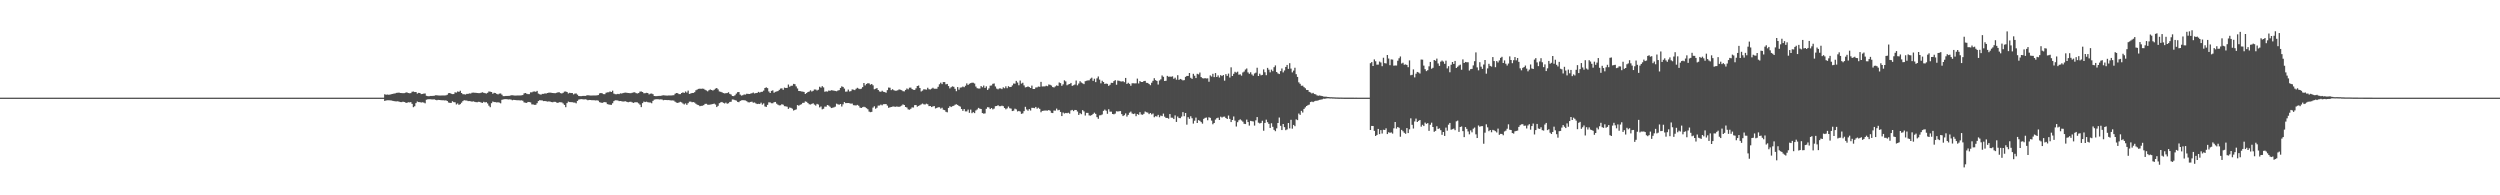 <?xml version="1.0" encoding="UTF-8"?>
<svg xmlns="http://www.w3.org/2000/svg" width="1920" height="150">
  <path d="M0 75.000h1v1.000H0zM1 75.000h1v1.000H1zM2 75.000h1v1.000H2zM3 75.000h1v1.000H3zM4 75.000h1v1.000H4zM5 75.000h1v1.000H5zM6 75.000h1v1.000H6zM7 75.000h1v1.000H7zM8 75.000h1v1.000H8zM9 75.000h1v1.000H9zM10 75.000h1v1.000H10zM11 75.000h1v1.000H11zM12 75.000h1v1.000H12zM13 75.000h1v1.000H13zM14 75.000h1v1.000H14zM15 75.000h1v1.000H15zM16 75.000h1v1.000H16zM17 75.000h1v1.000H17zM18 75.000h1v1.000H18zM19 75.000h1v1.000H19zM20 75.000h1v1.000H20zM21 75.000h1v1.000H21zM22 75.000h1v1.000H22zM23 75.000h1v1.000H23zM24 75.000h1v1.000H24zM25 75.000h1v1.000H25zM26 75.000h1v1.000H26zM27 75.000h1v1.000H27zM28 75.000h1v1.000H28zM29 75.000h1v1.000H29zM30 75.000h1v1.000H30zM31 75.000h1v1.000H31zM32 75.000h1v1.000H32zM33 75.000h1v1.000H33zM34 75.000h1v1.000H34zM35 75.000h1v1.000H35zM36 75.000h1v1.000H36zM37 75.000h1v1.000H37zM38 75.000h1v1.000H38zM39 75.000h1v1.000H39zM40 75.000h1v1.000H40zM41 75.000h1v1.000H41zM42 75.000h1v1.000H42zM43 75.000h1v1.000H43zM44 75.000h1v1.000H44zM45 75.000h1v1.000H45zM46 75.000h1v1.000H46zM47 75.000h1v1.000H47zM48 75.000h1v1.000H48zM49 75.000h1v1.000H49zM50 75.000h1v1.000H50zM51 75.000h1v1.000H51zM52 75.000h1v1.000H52zM53 75.000h1v1.000H53zM54 75.000h1v1.000H54zM55 75.000h1v1.000H55zM56 75.000h1v1.000H56zM57 75.000h1v1.000H57zM58 75.000h1v1.000H58zM59 75.000h1v1.000H59zM60 75.000h1v1.000H60zM61 75.000h1v1.000H61zM62 75.000h1v1.000H62zM63 75.000h1v1.000H63zM64 75.000h1v1.000H64zM65 75.000h1v1.000H65zM66 75.000h1v1.000H66zM67 75.000h1v1.000H67zM68 75.000h1v1.000H68zM69 75.000h1v1.000H69zM70 75.000h1v1.000H70zM71 75.000h1v1.000H71zM72 75.000h1v1.000H72zM73 75.000h1v1.000H73zM74 75.000h1v1.000H74zM75 75.000h1v1.000H75zM76 75.000h1v1.000H76zM77 75.000h1v1.000H77zM78 75.000h1v1.000H78zM79 75.000h1v1.000H79zM80 75.000h1v1.000H80zM81 75.000h1v1.000H81zM82 75.000h1v1.000H82zM83 75.000h1v1.000H83zM84 75.000h1v1.000H84zM85 75.000h1v1.000H85zM86 75.000h1v1.000H86zM87 75.000h1v1.000H87zM88 75.000h1v1.000H88zM89 75.000h1v1.000H89zM90 75.000h1v1.000H90zM91 75.000h1v1.000H91zM92 75.000h1v1.000H92zM93 75.000h1v1.000H93zM94 75.000h1v1.000H94zM95 75.000h1v1.000H95zM96 75.000h1v1.000H96zM97 75.000h1v1.000H97zM98 75.000h1v1.000H98zM99 75.000h1v1.000H99zM100 75.000h1v1.000H100zM101 75.000h1v1.000H101zM102 75.000h1v1.000H102zM103 75.000h1v1.000H103zM104 75.000h1v1.000H104zM105 75.000h1v1.000H105zM106 75.000h1v1.000H106zM107 75.000h1v1.000H107zM108 75.000h1v1.000H108zM109 75.000h1v1.000H109zM110 75.000h1v1.000H110zM111 75.000h1v1.000H111zM112 75.000h1v1.000H112zM113 75.000h1v1.000H113zM114 75.000h1v1.000H114zM115 75.000h1v1.000H115zM116 75.000h1v1.000H116zM117 75.000h1v1.000H117zM118 75.000h1v1.000H118zM119 75.000h1v1.000H119zM120 75.000h1v1.000H120zM121 75.000h1v1.000H121zM122 75.000h1v1.000H122zM123 75.000h1v1.000H123zM124 75.000h1v1.000H124zM125 75.000h1v1.000H125zM126 75.000h1v1.000H126zM127 75.000h1v1.000H127zM128 75.000h1v1.000H128zM129 75.000h1v1.000H129zM130 75.000h1v1.000H130zM131 75.000h1v1.000H131zM132 75.000h1v1.000H132zM133 75.000h1v1.000H133zM134 75.000h1v1.000H134zM135 75.000h1v1.000H135zM136 75.000h1v1.000H136zM137 75.000h1v1.000H137zM138 75.000h1v1.000H138zM139 75.000h1v1.000H139zM140 75.000h1v1.000H140zM141 75.000h1v1.000H141zM142 75.000h1v1.000H142zM143 75.000h1v1.000H143zM144 75.000h1v1.000H144zM145 75.000h1v1.000H145zM146 75.000h1v1.000H146zM147 75.000h1v1.000H147zM148 75.000h1v1.000H148zM149 75.000h1v1.000H149zM150 75.000h1v1.000H150zM151 75.000h1v1.000H151zM152 75.000h1v1.000H152zM153 75.000h1v1.000H153zM154 75.000h1v1.000H154zM155 75.000h1v1.000H155zM156 75.000h1v1.000H156zM157 75.000h1v1.000H157zM158 75.000h1v1.000H158zM159 75.000h1v1.000H159zM160 75.000h1v1.000H160zM161 75.000h1v1.000H161zM162 75.000h1v1.000H162zM163 75.000h1v1.000H163zM164 75.000h1v1.000H164zM165 75.000h1v1.000H165zM166 75.000h1v1.000H166zM167 75.000h1v1.000H167zM168 75.000h1v1.000H168zM169 75.000h1v1.000H169zM170 75.000h1v1.000H170zM171 75.000h1v1.000H171zM172 75.000h1v1.000H172zM173 75.000h1v1.000H173zM174 75.000h1v1.000H174zM175 75.000h1v1.000H175zM176 75.000h1v1.000H176zM177 75.000h1v1.000H177zM178 75.000h1v1.000H178zM179 75.000h1v1.000H179zM180 75.000h1v1.000H180zM181 75.000h1v1.000H181zM182 75.000h1v1.000H182zM183 75.000h1v1.000H183zM184 75.000h1v1.000H184zM185 75.000h1v1.000H185zM186 75.000h1v1.000H186zM187 75.000h1v1.000H187zM188 75.000h1v1.000H188zM189 75.000h1v1.000H189zM190 75.000h1v1.000H190zM191 75.000h1v1.000H191zM192 75.000h1v1.000H192zM193 75.000h1v1.000H193zM194 75.000h1v1.000H194zM195 75.000h1v1.000H195zM196 75.000h1v1.000H196zM197 75.000h1v1.000H197zM198 75.000h1v1.000H198zM199 75.000h1v1.000H199zM200 75.000h1v1.000H200zM201 75.000h1v1.000H201zM202 75.000h1v1.000H202zM203 75.000h1v1.000H203zM204 75.000h1v1.000H204zM205 75.000h1v1.000H205zM206 75.000h1v1.000H206zM207 75.000h1v1.000H207zM208 75.000h1v1.000H208zM209 75.000h1v1.000H209zM210 75.000h1v1.000H210zM211 75.000h1v1.000H211zM212 75.000h1v1.000H212zM213 75.000h1v1.000H213zM214 75.000h1v1.000H214zM215 75.000h1v1.000H215zM216 75.000h1v1.000H216zM217 75.000h1v1.000H217zM218 75.000h1v1.000H218zM219 75.000h1v1.000H219zM220 75.000h1v1.000H220zM221 75.000h1v1.000H221zM222 75.000h1v1.000H222zM223 75.000h1v1.000H223zM224 75.000h1v1.000H224zM225 75.000h1v1.000H225zM226 75.000h1v1.000H226zM227 75.000h1v1.000H227zM228 75.000h1v1.000H228zM229 75.000h1v1.000H229zM230 75.000h1v1.000H230zM231 75.000h1v1.000H231zM232 75.000h1v1.000H232zM233 75.000h1v1.000H233zM234 75.000h1v1.000H234zM235 75.000h1v1.000H235zM236 75.000h1v1.000H236zM237 75.000h1v1.000H237zM238 75.000h1v1.000H238zM239 75.000h1v1.000H239zM240 75.000h1v1.000H240zM241 75.000h1v1.000H241zM242 75.000h1v1.000H242zM243 75.000h1v1.000H243zM244 75.000h1v1.000H244zM245 75.000h1v1.000H245zM246 75.000h1v1.000H246zM247 75.000h1v1.000H247zM248 75.000h1v1.000H248zM249 75.000h1v1.000H249zM250 75.000h1v1.000H250zM251 75.000h1v1.000H251zM252 75.000h1v1.000H252zM253 75.000h1v1.000H253zM254 75.000h1v1.000H254zM255 75.000h1v1.000H255zM256 75.000h1v1.000H256zM257 75.000h1v1.000H257zM258 75.000h1v1.000H258zM259 75.000h1v1.000H259zM260 75.000h1v1.000H260zM261 75.000h1v1.000H261zM262 75.000h1v1.000H262zM263 75.000h1v1.000H263zM264 75.000h1v1.000H264zM265 75.000h1v1.000H265zM266 75.000h1v1.000H266zM267 75.000h1v1.000H267zM268 75.000h1v1.000H268zM269 75.000h1v1.000H269zM270 75.000h1v1.000H270zM271 75.000h1v1.000H271zM272 75.000h1v1.000H272zM273 75.000h1v1.000H273zM274 75.000h1v1.000H274zM275 75.000h1v1.000H275zM276 75.000h1v1.000H276zM277 75.000h1v1.000H277zM278 75.000h1v1.000H278zM279 75.000h1v1.000H279zM280 75.000h1v1.000H280zM281 75.000h1v1.000H281zM282 75.000h1v1.000H282zM283 75.000h1v1.000H283zM284 75.000h1v1.000H284zM285 75.000h1v1.000H285zM286 75.000h1v1.000H286zM287 75.000h1v1.000H287zM288 75.000h1v1.000H288zM289 75.000h1v1.000H289zM290 75.000h1v1.000H290zM291 75.000h1v1.000H291zM292 75.000h1v1.000H292zM293 75.000h1v1.000H293zM294 75.000h1v1.000H294zM295 72.419h1v5.090H295zM296 72.748h1v4.426H296zM297 72.621h1v4.385H297zM298 72.742h1v4.248H298zM299 72.646h1v4.420H299zM300 72.342h1v4.811H300zM301 72.142h1v5.264H301zM302 71.870h1v5.755H302zM303 71.737h1v6.081H303zM304 71.325h1v6.533H304zM305 71.233h1v6.523H305zM306 71.133h1v6.944H306zM307 71.414h1v6.992H307zM308 71.478h1v6.970H308zM309 71.582h1v6.522H309zM310 71.520h1v6.802H310zM311 71.160h1v7.646H311zM312 70.901h1v8.147H312zM313 71.419h1v7.078H313zM314 71.652h1v6.986H314zM315 71.519h1v6.897H315zM316 70.475h1v9.297H316zM317 70.300h1v12.009H317zM318 70.697h1v10.890H318zM319 70.655h1v8.568H319zM320 71.893h1v6.074H320zM321 71.308h1v7.075H321zM322 71.440h1v6.980H322zM323 72.316h1v6.420H323zM324 72.124h1v6.419H324zM325 71.892h1v6.897H325zM326 71.785h1v7.564H326zM327 73.575h1v3.010H327zM328 73.817h1v2.468H328zM329 73.926h1v2.281H329zM330 73.698h1v2.541H330zM331 73.683h1v2.630H331zM332 73.622h1v2.788H332zM333 73.504h1v2.808H333zM334 73.180h1v3.496H334zM335 73.142h1v3.856H335zM336 73.292h1v3.420H336zM337 73.393h1v3.415H337zM338 73.385h1v3.540H338zM339 73.304h1v3.682H339zM340 73.322h1v3.697H340zM341 73.312h1v3.833H341zM342 73.235h1v3.828H342zM343 72.761h1v4.823H343zM344 71.596h1v7.163H344zM345 71.425h1v7.565H345zM346 71.985h1v7.045H346zM347 72.288h1v5.505H347zM348 72.265h1v6.195H348zM349 70.900h1v7.701H349zM350 71.111h1v9.107H350zM351 70.227h1v9.243H351zM352 70.551h1v9.984H352zM353 69.699h1v10.273H353zM354 71.424h1v7.446H354zM355 72.369h1v5.294H355zM356 72.389h1v4.560H356zM357 72.621h1v4.521H357zM358 72.090h1v5.122H358zM359 72.096h1v5.566H359zM360 71.705h1v5.934H360zM361 71.823h1v5.966H361zM362 71.221h1v6.846H362zM363 71.118h1v6.724H363zM364 71.219h1v6.966H364zM365 71.268h1v7.166H365zM366 71.443h1v7.094H366zM367 71.538h1v6.638H367zM368 71.543h1v6.766H368zM369 71.220h1v7.510H369zM370 70.851h1v8.201H370zM371 71.288h1v6.894H371zM372 71.509h1v7.133H372zM373 71.809h1v6.609H373zM374 71.255h1v8.196H374zM375 70.255h1v10.900H375zM376 70.412h1v11.912H376zM377 70.653h1v8.585H377zM378 71.990h1v5.975H378zM379 71.268h1v7.127H379zM380 71.473h1v6.944H380zM381 72.076h1v6.632H381zM382 72.487h1v6.066H382zM383 71.905h1v6.888H383zM384 71.757h1v7.601H384zM385 72.698h1v3.968H385zM386 73.828h1v2.507H386zM387 73.854h1v2.349H387zM388 73.700h1v2.453H388zM389 73.683h1v2.556H389zM390 73.621h1v2.793H390zM391 73.586h1v2.687H391zM392 73.186h1v3.303H392zM393 73.141h1v3.857H393zM394 73.284h1v3.422H394zM395 73.399h1v3.401H395zM396 73.386h1v3.544H396zM397 73.308h1v3.681H397zM398 73.314h1v3.712H398zM399 73.303h1v3.840H399zM400 73.224h1v3.837H400zM401 72.999h1v4.368H401zM402 71.725h1v6.909H402zM403 71.426h1v7.469H403zM404 71.919h1v7.111H404zM405 72.281h1v5.995H405zM406 72.312h1v6.092H406zM407 70.899h1v7.726H407zM408 70.905h1v9.289H408zM409 70.328h1v9.889H409zM410 70.257h1v10.285H410zM411 70.495h1v10.003H411zM412 69.769h1v9.514H412zM413 71.869h1v5.772H413zM414 72.372h1v4.585H414zM415 72.688h1v4.343H415zM416 72.098h1v5.052H416zM417 72.092h1v5.577H417zM418 71.719h1v5.836H418zM419 71.835h1v5.943H419zM420 71.413h1v6.630H420zM421 71.183h1v6.679H421zM422 71.120h1v6.919H422zM423 71.279h1v7.090H423zM424 71.426h1v7.134H424zM425 71.528h1v6.639H425zM426 71.592h1v6.651H426zM427 71.273h1v7.453H427zM428 70.936h1v8.097H428zM429 70.846h1v7.666H429zM430 71.530h1v7.000H430zM431 71.793h1v6.843H431zM432 71.258h1v8.194H432zM433 70.347h1v10.220H433zM434 70.267h1v12.053H434zM435 70.651h1v8.578H435zM436 71.783h1v6.251H436zM437 71.264h1v7.127H437zM438 71.500h1v6.927H438zM439 71.436h1v7.074H439zM440 72.481h1v6.242H440zM441 71.897h1v6.902H441zM442 71.759h1v7.608H442zM443 72.697h1v4.830H443zM444 73.736h1v2.767H444zM445 73.855h1v2.393H445zM446 73.841h1v2.316H446zM447 73.679h1v2.561H447zM448 73.623h1v2.787H448zM449 73.694h1v2.565H449zM450 73.324h1v3.166H450zM451 73.135h1v3.857H451zM452 73.287h1v3.471H452zM453 73.390h1v3.417H453zM454 73.374h1v3.556H454zM455 73.296h1v3.651H455zM456 73.326h1v3.680H456zM457 73.319h1v3.825H457zM458 73.236h1v3.766H458zM459 73.027h1v4.282H459zM460 71.727h1v6.753H460zM461 71.428h1v7.363H461zM462 71.683h1v7.352H462zM463 72.282h1v6.303H463zM464 72.342h1v6.067H464zM465 71.215h1v7.404H465zM466 70.886h1v9.094H466zM467 70.854h1v9.359H467zM468 70.242h1v10.205H468zM469 70.675h1v9.855H469zM470 69.633h1v9.668H470zM471 71.899h1v5.789H471zM472 72.351h1v4.636H472zM473 72.400h1v4.641H473zM474 72.096h1v5.049H474zM475 72.298h1v5.364H475zM476 71.698h1v5.861H476zM477 71.822h1v5.965H477zM478 71.469h1v6.585H478zM479 71.213h1v6.645H479zM480 71.114h1v6.672H480zM481 71.268h1v7.040H481zM482 71.444h1v7.093H482zM483 71.543h1v6.708H483zM484 71.595h1v6.522H484zM485 71.260h1v7.312H485zM486 70.973h1v8.077H486zM487 70.855h1v7.725H487zM488 71.534h1v6.965H488zM489 71.772h1v6.869H489zM490 71.483h1v7.946H490zM491 70.374h1v10.003H491zM492 70.270h1v12.028H492zM493 70.655h1v8.558H493zM494 71.636h1v6.410H494zM495 71.562h1v6.827H495zM496 71.286h1v6.816H496zM497 71.445h1v7.049H497zM498 72.492h1v6.221H498zM499 71.948h1v6.805H499zM500 71.834h1v7.472H500zM501 72.334h1v5.155H501zM502 73.741h1v2.772H502zM503 73.848h1v2.440H503zM504 73.841h1v2.351H504zM505 73.672h1v2.562H505zM506 73.626h1v2.787H506zM507 73.630h1v2.647H507zM508 73.340h1v3.076H508zM509 73.146h1v3.853H509zM510 73.276h1v3.478H510zM511 73.396h1v3.397H511zM512 73.415h1v3.506H512zM513 73.309h1v3.561H513zM514 73.321h1v3.694H514zM515 73.309h1v3.834H515zM516 73.230h1v3.876H516zM517 73.108h1v4.172H517zM518 71.979h1v6.142H518zM519 71.419h1v7.397H519zM520 71.585h1v7.453H520zM521 72.282h1v6.428H521zM522 72.299h1v5.890H522zM523 71.423h1v7.200H523zM524 70.892h1v8.604H524zM525 71.370h1v8.844H525zM526 70.247h1v9.163H526zM527 71.055h1v9.493H527zM528 69.571h1v9.674H528zM529 72.153h1v5.920H529zM530 71.775h1v6.278H530zM531 71.410h1v7.137H531zM532 71.378h1v6.996H532zM533 70.801h1v7.994H533zM534 69.347h1v10.367H534zM535 68.764h1v11.655H535zM536 68.257h1v12.498H536zM537 68.096h1v13.453H537zM538 68.181h1v13.117H538zM539 68.069h1v13.116H539zM540 68.177h1v12.549H540zM541 68.949h1v10.826H541zM542 69.473h1v10.257H542zM543 70.148h1v10.220H543zM544 69.276h1v11.235H544zM545 68.685h1v11.602H545zM546 69.119h1v11.033H546zM547 69.512h1v10.364H547zM548 68.925h1v10.660H548zM549 68.063h1v12.209H549zM550 67.605h1v14.645H550zM551 68.657h1v12.576H551zM552 70.242h1v9.019H552zM553 70.479h1v8.156H553zM554 70.847h1v7.435H554zM555 71.469h1v7.543H555zM556 71.730h1v7.729H556zM557 71.562h1v7.260H557zM558 71.488h1v8.190H558zM559 70.842h1v8.469H559zM560 72.065h1v6.201H560zM561 72.615h1v5.512H561zM562 73.753h1v2.638H562zM563 73.826h1v2.651H563zM564 73.143h1v3.743H564zM565 71.878h1v5.406H565zM566 70.815h1v7.430H566zM567 70.652h1v7.849H567zM568 72.653h1v4.883H568zM569 73.432h1v3.602H569zM570 73.132h1v3.760H570zM571 72.564h1v4.439H571zM572 72.653h1v4.479H572zM573 72.003h1v5.702H573zM574 72.101h1v6.452H574zM575 72.199h1v6.460H575zM576 71.890h1v6.381H576zM577 71.591h1v6.474H577zM578 71.069h1v7.805H578zM579 71.777h1v6.901H579zM580 71.499h1v7.903H580zM581 71.386h1v8.550H581zM582 70.579h1v9.159H582zM583 71.041h1v8.857H583zM584 70.570h1v8.288H584zM585 70.430h1v9.928H585zM586 69.606h1v9.802H586zM587 67.567h1v14.176H587zM588 67.052h1v15.064H588zM589 67.704h1v12.830H589zM590 70.261h1v8.316H590zM591 71.422h1v7.239H591zM592 69.800h1v9.513H592zM593 69.366h1v9.946H593zM594 71.220h1v7.277H594zM595 70.478h1v7.784H595zM596 70.268h1v9.361H596zM597 69.949h1v10.480H597zM598 69.042h1v11.904H598zM599 67.999h1v12.844H599zM600 67.863h1v12.159H600zM601 68.959h1v11.452H601zM602 67.272h1v14.279H602zM603 67.570h1v14.115H603zM604 67.476h1v14.494H604zM605 64.907h1v18.711H605zM606 66.615h1v15.960H606zM607 65.881h1v16.971H607zM608 65.800h1v17.668H608zM609 64.403h1v20.511H609zM610 64.653h1v19.759H610zM611 66.355h1v17.655H611zM612 67.953h1v12.721H612zM613 69.895h1v11.301H613zM614 69.937h1v10.561H614zM615 70.237h1v9.822H615zM616 70.373h1v8.626H616zM617 70.596h1v8.355H617zM618 72.154h1v5.738H618zM619 71.454h1v6.717H619zM620 70.656h1v8.520H620zM621 70.300h1v9.797H621zM622 69.396h1v10.875H622zM623 70.322h1v9.456H623zM624 69.732h1v9.568H624zM625 68.722h1v11.615H625zM626 68.746h1v12.346H626zM627 69.455h1v10.294H627zM628 68.930h1v11.329H628zM629 66.636h1v15.826H629zM630 67.353h1v14.411H630zM631 66.147h1v17.804H631zM632 67.122h1v16.401H632zM633 70.462h1v11.404H633zM634 70.120h1v11.779H634zM635 70.328h1v10.330H635zM636 69.524h1v11.592H636zM637 69.747h1v12.221H637zM638 69.293h1v13.721H638zM639 69.440h1v13.286H639zM640 69.614h1v12.809H640zM641 69.840h1v12.070H641zM642 70.079h1v9.555H642zM643 69.549h1v10.580H643zM644 69.221h1v11.196H644zM645 67.524h1v12.327H645zM646 66.318h1v15.498H646zM647 66.753h1v13.363H647zM648 68.071h1v10.293H648zM649 70.421h1v8.764H649zM650 70.309h1v8.851H650zM651 68.790h1v10.330H651zM652 70.233h1v9.071H652zM653 70.001h1v9.603H653zM654 68.664h1v10.830H654zM655 68.877h1v11.911H655zM656 69.235h1v11.660H656zM657 68.136h1v12.865H657zM658 67.421h1v13.102H658zM659 68.055h1v13.129H659zM660 68.429h1v14.202H660zM661 68.094h1v14.834H661zM662 66.929h1v15.425H662zM663 63.764h1v18.226H663zM664 65.586h1v16.806H664zM665 64.450h1v18.653H665zM666 63.903h1v20.030H666zM667 64.069h1v21.654H667zM668 65.010h1v21.135H668zM669 64.499h1v21.401H669zM670 65.558h1v17.060H670zM671 68.534h1v13.098H671zM672 68.136h1v15.348H672zM673 67.651h1v15.096H673zM674 69.108h1v11.970H674zM675 70.254h1v10.782H675zM676 70.500h1v9.840H676zM677 69.661h1v11.240H677zM678 70.521h1v9.527H678zM679 70.714h1v9.271H679zM680 71.225h1v8.682H680zM681 69.230h1v11.861H681zM682 67.247h1v15.538H682zM683 67.375h1v15.045H683zM684 69.198h1v12.985H684zM685 68.524h1v13.351H685zM686 69.256h1v12.490H686zM687 69.687h1v12.378H687zM688 69.624h1v12.178H688zM689 69.306h1v12.597H689zM690 68.637h1v13.422H690zM691 68.932h1v12.807H691zM692 69.254h1v11.851H692zM693 70.024h1v10.174H693zM694 70.203h1v10.431H694zM695 69.053h1v13.123H695zM696 67.937h1v14.639H696zM697 68.601h1v15.393H697zM698 67.333h1v16.947H698zM699 67.280h1v16.264H699zM700 68.398h1v14.062H700zM701 68.983h1v13.620H701zM702 69.086h1v11.670H702zM703 67.840h1v12.807H703zM704 66.034h1v15.902H704zM705 65.701h1v15.673H705zM706 67.567h1v13.213H706zM707 70.243h1v9.912H707zM708 69.605h1v9.912H708zM709 68.563h1v11.554H709zM710 68.658h1v11.650H710zM711 68.872h1v10.734H711zM712 67.358h1v12.715H712zM713 68.574h1v12.934H713zM714 68.715h1v12.706H714zM715 68.085h1v14.131H715zM716 67.380h1v14.330H716zM717 68.168h1v13.293H717zM718 68.167h1v15.156H718zM719 68.159h1v14.746H719zM720 66.644h1v15.736H720zM721 64.697h1v17.705H721zM722 63.504h1v19.918H722zM723 64.607h1v18.117H723zM724 63.011h1v21.273H724zM725 63.012h1v21.582H725zM726 64.745h1v21.127H726zM727 64.477h1v21.790H727zM728 66.110h1v16.801H728zM729 67.900h1v13.687H729zM730 66.951h1v15.294H730zM731 66.300h1v15.275H731zM732 66.659h1v14.620H732zM733 68.177h1v12.279H733zM734 70.018h1v10.071H734zM735 66.891h1v13.707H735zM736 68.854h1v12.499H736zM737 67.282h1v14.613H737zM738 67.105h1v16.606H738zM739 66.451h1v18.671H739zM740 66.992h1v16.777H740zM741 65.840h1v19.733H741zM742 64.058h1v21.486H742zM743 65.249h1v18.918H743zM744 64.316h1v22.304H744zM745 63.847h1v20.305H745zM746 63.480h1v23.446H746zM747 63.532h1v22.598H747zM748 64.174h1v22.691H748zM749 66.437h1v18.382H749zM750 67.742h1v16.327H750zM751 68.020h1v14.831H751zM752 68.003h1v15.434H752zM753 66.102h1v17.621H753zM754 66.995h1v19.845H754zM755 65.679h1v21.631H755zM756 67.532h1v19.563H756zM757 66.311h1v17.252H757zM758 69.070h1v13.258H758zM759 67.900h1v14.566H759zM760 65.810h1v17.976H760zM761 65.653h1v17.268H761zM762 64.335h1v19.702H762zM763 64.096h1v19.302H763zM764 66.414h1v15.126H764zM765 68.054h1v13.363H765zM766 68.600h1v12.216H766zM767 67.909h1v13.637H767zM768 67.888h1v13.690H768zM769 68.433h1v12.696H769zM770 67.074h1v14.504H770zM771 67.788h1v15.141H771zM772 66.283h1v17.677H772zM773 67.728h1v15.499H773zM774 66.194h1v15.642H774zM775 66.882h1v16.242H775zM776 66.747h1v16.672H776zM777 65.592h1v19.729H777zM778 64.134h1v20.872H778zM779 64.278h1v19.187H779zM780 62.090h1v21.911H780zM781 63.369h1v22.215H781zM782 65.483h1v19.731H782zM783 61.852h1v23.799H783zM784 64.204h1v23.234H784zM785 63.521h1v23.588H785zM786 65.574h1v19.788H786zM787 67.100h1v14.920H787zM788 66.874h1v17.216H788zM789 66.337h1v18.689H789zM790 66.879h1v16.891H790zM791 67.578h1v17.304H791zM792 65.735h1v17.039H792zM793 68.363h1v14.484H793zM794 68.373h1v14.737H794zM795 67.170h1v14.938H795zM796 67.115h1v16.329H796zM797 66.480h1v16.243H797zM798 66.681h1v16.911H798zM799 62.864h1v23.350H799zM800 66.380h1v18.825H800zM801 66.378h1v18.657H801zM802 66.338h1v18.569H802zM803 65.857h1v19.024H803zM804 66.208h1v18.778H804zM805 64.864h1v19.610H805zM806 65.122h1v19.933H806zM807 65.676h1v20.959H807zM808 66.848h1v19.974H808zM809 67.158h1v17.722H809zM810 66.334h1v18.650H810zM811 65.587h1v17.839H811zM812 65.952h1v18.791H812zM813 63.322h1v21.074H813zM814 63.862h1v22.095H814zM815 65.915h1v23.214H815zM816 64.786h1v21.665H816zM817 61.692h1v25.520H817zM818 62.528h1v24.199H818zM819 65.461h1v21.501H819zM820 64.825h1v21.768H820zM821 64.528h1v22.784H821zM822 63.693h1v21.151H822zM823 65.955h1v18.432H823zM824 65.460h1v19.905H824zM825 64.906h1v19.534H825zM826 61.837h1v22.620H826zM827 65.521h1v20.143H827zM828 64.151h1v24.139H828zM829 62.378h1v24.580H829zM830 63.392h1v24.288H830zM831 63.985h1v20.604H831zM832 64.634h1v20.932H832zM833 62.354h1v26.377H833zM834 62.021h1v24.671H834zM835 61.740h1v24.935H835zM836 61.673h1v26.978H836zM837 60.433h1v28.400H837zM838 59.648h1v28.699H838zM839 62.035h1v25.445H839zM840 60.452h1v26.083H840zM841 63.103h1v24.362H841zM842 60.153h1v29.810H842zM843 58.733h1v32.521H843zM844 61.146h1v27.491H844zM845 64.020h1v24.464H845zM846 62.018h1v25.875H846zM847 62.995h1v22.130H847zM848 64.470h1v19.702H848zM849 64.136h1v20.919H849zM850 64.433h1v22.950H850zM851 65.966h1v17.952H851zM852 65.074h1v20.678H852zM853 63.579h1v22.176H853zM854 63.673h1v23.868H854zM855 62.301h1v25.501H855zM856 61.549h1v25.720H856zM857 65.061h1v20.378H857zM858 61.855h1v23.789H858zM859 62.073h1v23.362H859zM860 62.488h1v22.836H860zM861 62.636h1v25.010H861zM862 62.355h1v26.791H862zM863 63.118h1v25.355H863zM864 59.837h1v27.247H864zM865 64.447h1v25.112H865zM866 63.605h1v24.591H866zM867 64.416h1v22.118H867zM868 65.855h1v19.869H868zM869 63.949h1v23.233H869zM870 63.926h1v23.670H870zM871 64.039h1v23.179H871zM872 64.015h1v25.232H872zM873 60.391h1v27.215H873zM874 64.083h1v24.090H874zM875 62.261h1v23.918H875zM876 62.972h1v24.955H876zM877 62.952h1v25.197H877zM878 62.257h1v25.130H878zM879 62.082h1v23.583H879zM880 63.610h1v22.614H880zM881 63.695h1v22.779H881zM882 64.535h1v23.127H882zM883 65.443h1v21.351H883zM884 63.545h1v24.388H884zM885 62.052h1v25.162H885zM886 60.040h1v30.026H886zM887 61.519h1v27.746H887zM888 62.138h1v27.345H888zM889 64.941h1v23.301H889zM890 61.813h1v28.266H890zM891 60.945h1v27.815H891zM892 57.932h1v31.238H892zM893 58.983h1v28.276H893zM894 62.190h1v27.427H894zM895 61.987h1v28.589H895zM896 58.275h1v32.319H896zM897 58.951h1v32.162H897zM898 58.853h1v28.732H898zM899 58.951h1v31.410H899zM900 58.615h1v31.829H900zM901 60.495h1v30.969H901zM902 59.637h1v29.009H902zM903 61.180h1v32.448H903zM904 57.753h1v31.759H904zM905 61.334h1v29.346H905zM906 60.611h1v30.159H906zM907 61.093h1v28.458H907zM908 61.740h1v24.401H908zM909 61.536h1v27.684H909zM910 59.054h1v27.745H910zM911 58.338h1v37.388H911zM912 58.329h1v31.680H912zM913 56.054h1v35.210H913zM914 59.755h1v29.516H914zM915 60.580h1v30.270H915zM916 56.678h1v38.271H916zM917 58.178h1v34.544H917zM918 59.944h1v30.356H918zM919 56.681h1v37.767H919zM920 57.147h1v35.127H920zM921 55.721h1v37.066H921zM922 59.210h1v34.587H922zM923 60.040h1v34.954H923zM924 60.274h1v30.999H924zM925 60.018h1v30.491H925zM926 60.245h1v30.044H926zM927 60.173h1v32.171H927zM928 62.748h1v27.297H928zM929 57.920h1v32.595H929zM930 58.788h1v33.847H930zM931 56.665h1v38.797H931zM932 59.234h1v35.250H932zM933 56.092h1v35.737H933zM934 59.142h1v31.617H934zM935 57.887h1v32.502H935zM936 59.524h1v32.641H936zM937 57.698h1v31.921H937zM938 58.397h1v31.845H938zM939 57.592h1v32.055H939zM940 61.962h1v27.605H940zM941 56.956h1v33.684H941zM942 58.266h1v33.121H942zM943 56.518h1v32.220H943zM944 59.553h1v31.722H944zM945 51.736h1v42.011H945zM946 58.357h1v33.791H946zM947 56.703h1v32.738H947zM948 55.165h1v37.515H948zM949 55.783h1v41.413H949zM950 55.021h1v38.848H950zM951 57.331h1v35.016H951zM952 57.095h1v34.556H952zM953 58.112h1v34.430H953zM954 55.632h1v37.816H954zM955 54.953h1v40.114H955zM956 53.382h1v41.899H956zM957 52.594h1v39.235H957zM958 55.580h1v38.153H958zM959 56.688h1v39.770H959zM960 55.492h1v37.334H960zM961 57.170h1v35.910H961zM962 58.141h1v35.120H962zM963 56.437h1v40.013H963zM964 55.821h1v36.587H964zM965 52.019h1v37.903H965zM966 58.358h1v35.868H966zM967 56.561h1v38.276H967zM968 57.859h1v36.557H968zM969 57.491h1v35.239H969zM970 53.322h1v47.077H970zM971 55.521h1v38.904H971zM972 57.728h1v34.189H972zM973 52.097h1v41.735H973zM974 53.488h1v41.642H974zM975 55.532h1v42.735H975zM976 53.439h1v41.212H976zM977 54.706h1v42.693H977zM978 51.614h1v48.143H978zM979 50.241h1v50.531H979zM980 55.275h1v43.294H980zM981 56.354h1v38.098H981zM982 56.863h1v33.378H982zM983 54.618h1v42.017H983zM984 52.561h1v47.346H984zM985 55.620h1v39.592H985zM986 54.122h1v43.504H986zM987 51.380h1v48.613H987zM988 49.871h1v49.486H988zM989 52.905h1v41.548H989zM990 48.552h1v50.068H990zM991 52.682h1v39.324H991zM992 55.622h1v43.208H992zM993 54.204h1v41.721H993zM994 52.012h1v44.913H994zM995 56.980h1v34.737H995zM996 59.068h1v33.203H996zM997 63.209h1v23.973H997zM998 64.369h1v23.832H998zM999 65.848h1v19.286H999zM1000 65.807h1v20.603H1000zM1001 66.921h1v16.752H1001zM1002 67.764h1v14.704H1002zM1003 69.086h1v12.297H1003zM1004 69.105h1v11.708H1004zM1005 70.569h1v9.759H1005zM1006 70.996h1v7.409H1006zM1007 71.785h1v6.266H1007zM1008 71.323h1v7.101H1008zM1009 72.263h1v5.485H1009zM1010 72.426h1v4.985H1010zM1011 73.283h1v4.060H1011zM1012 73.533h1v3.537H1012zM1013 73.342h1v3.365H1013zM1014 73.594h1v2.903H1014zM1015 73.782h1v2.503H1015zM1016 74.163h1v1.615H1016zM1017 74.227h1v1.653H1017zM1018 74.255h1v1.391H1018zM1019 74.461h1v1.078H1019zM1020 74.509h1v1.000H1020zM1021 74.648h1v1.000H1021zM1022 74.634h1v1.000H1022zM1023 74.723h1v1.000H1023zM1024 74.743h1v1.000H1024zM1025 74.820h1v1.000H1025zM1026 74.836h1v1.000H1026zM1027 74.857h1v1.000H1027zM1028 74.923h1v1.000H1028zM1029 74.893h1v1.000H1029zM1030 74.929h1v1.000H1030zM1031 74.938h1v1.000H1031zM1032 74.962h1v1.000H1032zM1033 74.962h1v1.000H1033zM1034 74.963h1v1.000H1034zM1035 74.968h1v1.000H1035zM1036 74.968h1v1.000H1036zM1037 74.973h1v1.000H1037zM1038 74.980h1v1.000H1038zM1039 74.978h1v1.000H1039zM1040 74.985h1v1.000H1040zM1041 74.982h1v1.000H1041zM1042 74.985h1v1.000H1042zM1043 74.988h1v1.000H1043zM1044 74.987h1v1.000H1044zM1045 74.991h1v1.000H1045zM1046 74.992h1v1.000H1046zM1047 74.993h1v1.000H1047zM1048 74.992h1v1.000H1048zM1049 74.994h1v1.000H1049zM1050 74.995h1v1.000H1050zM1051 74.995h1v1.000H1051zM1052 48.515h1v51.337H1052zM1053 47.654h1v49.052H1053zM1054 50.689h1v46.062H1054zM1055 45.604h1v54.879H1055zM1056 47.076h1v57.369H1056zM1057 49.642h1v53.991H1057zM1058 49.636h1v49.376H1058zM1059 47.263h1v55.739H1059zM1060 47.953h1v52.004H1060zM1061 50.849h1v51.680H1061zM1062 44.334h1v55.298H1062zM1063 48.501h1v51.334H1063zM1064 48.721h1v49.828H1064zM1065 42.227h1v60.737H1065zM1066 44.935h1v56.670H1066zM1067 50.084h1v51.907H1067zM1068 45.600h1v56.089H1068zM1069 45.757h1v56.842H1069zM1070 50.412h1v48.152H1070zM1071 50.274h1v43.409H1071zM1072 50.327h1v48.417H1072zM1073 46.622h1v50.933H1073zM1074 44.750h1v53.375H1074zM1075 43.374h1v61.627H1075zM1076 48.776h1v50.954H1076zM1077 48.187h1v52.615H1077zM1078 49.734h1v52.245H1078zM1079 49.458h1v53.288H1079zM1080 49.876h1v48.489H1080zM1081 51.605h1v50.574H1081zM1082 46.371h1v52.974H1082zM1083 57.826h1v33.036H1083zM1084 57.431h1v38.433H1084zM1085 53.309h1v45.415H1085zM1086 59.434h1v33.852H1086zM1087 56.606h1v34.462H1087zM1088 55.264h1v38.442H1088zM1089 55.653h1v37.148H1089zM1090 56.487h1v35.664H1090zM1091 45.739h1v51.530H1091zM1092 45.826h1v50.023H1092zM1093 50.399h1v46.396H1093zM1094 53.127h1v41.053H1094zM1095 54.648h1v40.468H1095zM1096 53.899h1v40.650H1096zM1097 50.934h1v49.556H1097zM1098 47.579h1v48.207H1098zM1099 52.772h1v41.441H1099zM1100 52.074h1v45.473H1100zM1101 46.092h1v55.124H1101zM1102 46.628h1v53.854H1102zM1103 45.031h1v51.961H1103zM1104 48.758h1v50.274H1104zM1105 50.607h1v47.962H1105zM1106 47.385h1v52.630H1106zM1107 46.476h1v57.029H1107zM1108 47.335h1v54.024H1108zM1109 48.996h1v55.400H1109zM1110 46.569h1v51.404H1110zM1111 52.549h1v47.811H1111zM1112 50.831h1v44.926H1112zM1113 55.479h1v38.943H1113zM1114 49.719h1v49.913H1114zM1115 47.618h1v51.632H1115zM1116 49.119h1v49.666H1116zM1117 46.809h1v53.207H1117zM1118 52.217h1v40.944H1118zM1119 51.231h1v41.406H1119zM1120 50.287h1v51.008H1120zM1121 49.672h1v47.846H1121zM1122 53.570h1v43.563H1122zM1123 45.601h1v55.088H1123zM1124 48.373h1v56.921H1124zM1125 47.589h1v50.009H1125zM1126 47.823h1v51.138H1126zM1127 47.805h1v53.176H1127zM1128 54.143h1v49.038H1128zM1129 53.085h1v47.060H1129zM1130 52.886h1v48.725H1130zM1131 50.217h1v48.599H1131zM1132 46.984h1v50.952H1132zM1133 40.231h1v62.962H1133zM1134 51.772h1v54.238H1134zM1135 53.995h1v42.348H1135zM1136 47.783h1v49.565H1136zM1137 51.216h1v45.715H1137zM1138 52.899h1v43.989H1138zM1139 49.567h1v60.818H1139zM1140 46.055h1v55.827H1140zM1141 56.554h1v38.938H1141zM1142 52.509h1v45.300H1142zM1143 48.975h1v51.784H1143zM1144 50.564h1v49.280H1144zM1145 51.146h1v50.450H1145zM1146 43.828h1v55.901H1146zM1147 46.897h1v53.225H1147zM1148 51.595h1v49.177H1148zM1149 46.897h1v54.815H1149zM1150 47.953h1v50.792H1150zM1151 46.384h1v57.131H1151zM1152 44.459h1v58.348H1152zM1153 43.609h1v59.240H1153zM1154 48.407h1v55.457H1154zM1155 46.410h1v54.552H1155zM1156 48.961h1v51.402H1156zM1157 50.353h1v48.510H1157zM1158 48.789h1v46.691H1158zM1159 43.318h1v56.298H1159zM1160 46.105h1v53.726H1160zM1161 48.539h1v53.671H1161zM1162 46.228h1v56.399H1162zM1163 43.841h1v57.035H1163zM1164 46.334h1v54.244H1164zM1165 44.519h1v55.768H1165zM1166 47.491h1v50.013H1166zM1167 52.482h1v43.651H1167zM1168 54.002h1v41.492H1168zM1169 52.108h1v43.254H1169zM1170 51.509h1v45.101H1170zM1171 50.349h1v46.089H1171zM1172 52.699h1v45.950H1172zM1173 54.790h1v41.586H1173zM1174 53.459h1v41.944H1174zM1175 49.497h1v50.088H1175zM1176 52.586h1v44.219H1176zM1177 52.968h1v41.885H1177zM1178 45.798h1v57.481H1178zM1179 44.658h1v55.231H1179zM1180 47.920h1v47.246H1180zM1181 50.783h1v47.943H1181zM1182 47.209h1v51.821H1182zM1183 44.703h1v53.034H1183zM1184 47.835h1v52.173H1184zM1185 51.551h1v48.734H1185zM1186 49.452h1v46.176H1186zM1187 54.596h1v39.799H1187zM1188 52.489h1v47.462H1188zM1189 46.810h1v52.488H1189zM1190 48.969h1v52.947H1190zM1191 48.216h1v54.673H1191zM1192 43.011h1v58.357H1192zM1193 48.943h1v48.324H1193zM1194 45.885h1v54.230H1194zM1195 49.763h1v53.325H1195zM1196 51.064h1v54.677H1196zM1197 47.535h1v53.222H1197zM1198 52.777h1v47.789H1198zM1199 53.269h1v44.717H1199zM1200 56.410h1v39.620H1200zM1201 51.285h1v46.033H1201zM1202 54.164h1v44.170H1202zM1203 57.891h1v36.873H1203zM1204 53.439h1v43.883H1204zM1205 56.317h1v36.654H1205zM1206 53.705h1v36.173H1206zM1207 58.473h1v33.672H1207zM1208 57.115h1v33.231H1208zM1209 57.953h1v33.293H1209zM1210 53.622h1v39.020H1210zM1211 50.002h1v49.245H1211zM1212 56.114h1v38.182H1212zM1213 53.112h1v40.464H1213zM1214 48.460h1v50.471H1214zM1215 51.824h1v45.921H1215zM1216 53.518h1v42.860H1216zM1217 46.241h1v57.821H1217zM1218 52.612h1v45.083H1218zM1219 53.439h1v46.046H1219zM1220 46.245h1v51.622H1220zM1221 47.257h1v52.255H1221zM1222 48.977h1v50.923H1222zM1223 51.988h1v48.445H1223zM1224 47.374h1v56.170H1224zM1225 49.766h1v52.394H1225zM1226 48.086h1v49.962H1226zM1227 44.593h1v54.771H1227zM1228 52.073h1v44.918H1228zM1229 55.935h1v38.395H1229zM1230 50.551h1v47.134H1230zM1231 52.294h1v45.885H1231zM1232 54.799h1v40.698H1232zM1233 51.636h1v46.466H1233zM1234 49.763h1v47.653H1234zM1235 51.624h1v44.411H1235zM1236 44.400h1v59.408H1236zM1237 44.156h1v60.288H1237zM1238 50.240h1v46.236H1238zM1239 49.960h1v44.374H1239zM1240 49.783h1v46.472H1240zM1241 52.328h1v46.218H1241zM1242 51.964h1v43.587H1242zM1243 50.943h1v49.463H1243zM1244 51.051h1v44.614H1244zM1245 53.906h1v40.019H1245zM1246 47.398h1v53.923H1246zM1247 52.832h1v47.176H1247zM1248 52.218h1v51.087H1248zM1249 49.375h1v48.776H1249zM1250 48.665h1v50.656H1250zM1251 46.237h1v52.267H1251zM1252 48.659h1v53.780H1252zM1253 50.394h1v49.542H1253zM1254 53.813h1v45.974H1254zM1255 50.909h1v58.032H1255zM1256 46.474h1v60.912H1256zM1257 49.766h1v51.400H1257zM1258 55.953h1v36.117H1258zM1259 50.384h1v51.273H1259zM1260 49.106h1v51.937H1260zM1261 47.865h1v53.230H1261zM1262 45.753h1v55.220H1262zM1263 46.906h1v54.520H1263zM1264 46.482h1v57.410H1264zM1265 42.956h1v61.646H1265zM1266 42.434h1v61.352H1266zM1267 43.522h1v57.556H1267zM1268 43.154h1v63.485H1268zM1269 48.539h1v55.762H1269zM1270 47.234h1v55.140H1270zM1271 49.377h1v49.587H1271zM1272 41.885h1v60.560H1272zM1273 46.129h1v55.764H1273zM1274 54.889h1v40.679H1274zM1275 39.507h1v61.219H1275zM1276 47.554h1v53.003H1276zM1277 45.928h1v49.891H1277zM1278 44.780h1v56.939H1278zM1279 46.388h1v58.556H1279zM1280 47.451h1v54.073H1280zM1281 45.685h1v53.640H1281zM1282 44.104h1v60.512H1282zM1283 46.357h1v47.677H1283zM1284 47.069h1v50.647H1284zM1285 43.412h1v61.689H1285zM1286 40.093h1v62.612H1286zM1287 49.652h1v48.515H1287zM1288 43.247h1v58.355H1288zM1289 52.147h1v48.225H1289zM1290 48.153h1v52.885H1290zM1291 46.904h1v49.566H1291zM1292 46.602h1v56.588H1292zM1293 47.046h1v54.244H1293zM1294 44.977h1v55.877H1294zM1295 42.507h1v62.894H1295zM1296 48.290h1v51.891H1296zM1297 44.909h1v53.018H1297zM1298 44.458h1v57.547H1298zM1299 40.535h1v64.116H1299zM1300 42.853h1v61.314H1300zM1301 42.894h1v63.085H1301zM1302 44.506h1v64.174H1302zM1303 47.907h1v55.414H1303zM1304 47.395h1v58.406H1304zM1305 43.735h1v62.454H1305zM1306 44.450h1v62.185H1306zM1307 43.519h1v60.140H1307zM1308 44.795h1v59.894H1308zM1309 46.625h1v53.511H1309zM1310 41.242h1v64.363H1310zM1311 45.382h1v58.573H1311zM1312 46.475h1v61.777H1312zM1313 47.160h1v55.295H1313zM1314 42.512h1v68.072H1314zM1315 44.651h1v63.698H1315zM1316 51.184h1v51.250H1316zM1317 50.854h1v51.651H1317zM1318 50.751h1v50.534H1318zM1319 43.875h1v56.496H1319zM1320 49.049h1v55.953H1320zM1321 47.360h1v58.676H1321zM1322 49.262h1v49.482H1322zM1323 48.475h1v54.459H1323zM1324 49.373h1v52.663H1324zM1325 51.106h1v45.329H1325zM1326 48.767h1v50.894H1326zM1327 46.109h1v56.699H1327zM1328 44.448h1v55.184H1328zM1329 44.725h1v58.034H1329zM1330 41.956h1v59.097H1330zM1331 42.586h1v61.345H1331zM1332 47.817h1v56.368H1332zM1333 44.365h1v63.355H1333zM1334 40.631h1v65.398H1334zM1335 35.204h1v68.507H1335zM1336 44.558h1v63.621H1336zM1337 39.766h1v69.966H1337zM1338 42.423h1v63.724H1338zM1339 44.220h1v57.587H1339zM1340 40.623h1v63.589H1340zM1341 42.449h1v61.804H1341zM1342 35.823h1v81.970H1342zM1343 31.973h1v89.923H1343zM1344 36.478h1v75.163H1344zM1345 44.056h1v61.954H1345zM1346 42.042h1v63.734H1346zM1347 42.580h1v59.940H1347zM1348 42.735h1v63.439H1348zM1349 40.692h1v65.068H1349zM1350 45.831h1v55.875H1350zM1351 46.479h1v57.945H1351zM1352 38.928h1v65.217H1352zM1353 39.098h1v66.737H1353zM1354 41.842h1v65.135H1354zM1355 35.833h1v68.226H1355zM1356 34.779h1v76.229H1356zM1357 37.102h1v72.956H1357zM1358 36.022h1v78.629H1358zM1359 38.630h1v74.565H1359zM1360 40.654h1v78.849H1360zM1361 41.275h1v71.101H1361zM1362 42.219h1v66.351H1362zM1363 36.410h1v80.234H1363zM1364 29.184h1v93.930H1364zM1365 31.473h1v80.859H1365zM1366 37.476h1v77.988H1366zM1367 34.056h1v82.128H1367zM1368 29.750h1v86.929H1368zM1369 33.097h1v84.860H1369zM1370 31.602h1v87.168H1370zM1371 34.436h1v85.021H1371zM1372 32.500h1v84.797H1372zM1373 42.728h1v72.673H1373zM1374 38.451h1v71.096H1374zM1375 40.718h1v69.135H1375zM1376 37.818h1v70.360H1376zM1377 37.999h1v78.144H1377zM1378 36.024h1v73.082H1378zM1379 35.102h1v72.157H1379zM1380 41.537h1v67.237H1380zM1381 34.479h1v81.133H1381zM1382 37.314h1v77.871H1382zM1383 37.955h1v70.486H1383zM1384 30.670h1v84.713H1384zM1385 37.167h1v78.126H1385zM1386 36.879h1v74.547H1386zM1387 37.636h1v73.494H1387zM1388 36.791h1v72.599H1388zM1389 31.435h1v80.314H1389zM1390 37.166h1v68.033H1390zM1391 35.585h1v69.036H1391zM1392 33.611h1v81.897H1392zM1393 44.997h1v65.363H1393zM1394 40.378h1v63.964H1394zM1395 36.504h1v74.390H1395zM1396 37.587h1v77.730H1396zM1397 40.487h1v67.116H1397zM1398 35.103h1v71.281H1398zM1399 43.108h1v63.623H1399zM1400 42.320h1v60.278H1400zM1401 43.296h1v59.687H1401zM1402 46.250h1v56.364H1402zM1403 46.734h1v53.775H1403zM1404 44.774h1v58.157H1404zM1405 42.886h1v65.076H1405zM1406 47.437h1v53.127H1406zM1407 50.088h1v47.231H1407zM1408 49.821h1v54.606H1408zM1409 45.876h1v54.032H1409zM1410 49.599h1v47.838H1410zM1411 41.749h1v64.569H1411zM1412 40.206h1v65.604H1412zM1413 42.942h1v62.764H1413zM1414 46.963h1v54.057H1414zM1415 47.834h1v58.384H1415zM1416 46.875h1v58.117H1416zM1417 43.499h1v64.696H1417zM1418 42.094h1v67.452H1418zM1419 46.490h1v59.012H1419zM1420 38.909h1v65.302H1420zM1421 43.277h1v65.146H1421zM1422 44.488h1v62.095H1422zM1423 44.095h1v66.228H1423zM1424 43.597h1v63.750H1424zM1425 44.519h1v61.734H1425zM1426 44.631h1v60.984H1426zM1427 47.014h1v59.386H1427zM1428 39.986h1v65.928H1428zM1429 46.087h1v59.333H1429zM1430 41.166h1v66.240H1430zM1431 40.326h1v66.365H1431zM1432 43.447h1v61.795H1432zM1433 47.047h1v57.127H1433zM1434 47.105h1v58.147H1434zM1435 45.343h1v61.525H1435zM1436 43.674h1v59.411H1436zM1437 45.865h1v60.090H1437zM1438 51.882h1v48.286H1438zM1439 50.517h1v46.964H1439zM1440 50.409h1v54.873H1440zM1441 50.848h1v47.634H1441zM1442 51.971h1v44.660H1442zM1443 54.860h1v44.874H1443zM1444 48.595h1v50.729H1444zM1445 49.922h1v54.817H1445zM1446 52.760h1v50.124H1446zM1447 49.909h1v55.901H1447zM1448 42.975h1v62.839H1448zM1449 42.746h1v63.682H1449zM1450 34.210h1v71.199H1450zM1451 46.023h1v62.078H1451zM1452 46.202h1v55.994H1452zM1453 47.493h1v52.362H1453zM1454 43.216h1v61.693H1454zM1455 40.533h1v64.669H1455zM1456 39.221h1v71.008H1456zM1457 43.168h1v66.673H1457zM1458 43.322h1v65.992H1458zM1459 41.830h1v58.780H1459zM1460 45.618h1v56.337H1460zM1461 47.754h1v53.878H1461zM1462 47.680h1v52.556H1462zM1463 42.435h1v63.122H1463zM1464 46.621h1v54.398H1464zM1465 41.764h1v64.634H1465zM1466 42.327h1v64.356H1466zM1467 42.477h1v65.797H1467zM1468 46.970h1v54.637H1468zM1469 40.361h1v68.424H1469zM1470 47.253h1v56.238H1470zM1471 48.976h1v53.639H1471zM1472 48.375h1v57.893H1472zM1473 39.935h1v65.527H1473zM1474 42.254h1v61.168H1474zM1475 46.655h1v54.823H1475zM1476 43.467h1v56.480H1476zM1477 48.622h1v50.806H1477zM1478 48.755h1v50.590H1478zM1479 47.852h1v54.076H1479zM1480 41.996h1v62.834H1480zM1481 40.978h1v64.257H1481zM1482 47.038h1v55.411H1482zM1483 43.775h1v61.240H1483zM1484 43.717h1v56.773H1484zM1485 42.023h1v69.061H1485zM1486 44.141h1v63.331H1486zM1487 48.199h1v56.351H1487zM1488 40.701h1v66.302H1488zM1489 40.501h1v67.115H1489zM1490 40.048h1v63.618H1490zM1491 50.429h1v53.502H1491zM1492 47.618h1v61.949H1492zM1493 45.861h1v59.714H1493zM1494 43.284h1v59.098H1494zM1495 41.620h1v66.670H1495zM1496 42.348h1v67.084H1496zM1497 41.987h1v61.263H1497zM1498 43.819h1v62.540H1498zM1499 45.148h1v65.088H1499zM1500 38.364h1v66.716H1500zM1501 43.470h1v63.104H1501zM1502 39.710h1v68.613H1502zM1503 38.392h1v71.929H1503zM1504 39.806h1v69.693H1504zM1505 42.457h1v65.356H1505zM1506 48.457h1v53.735H1506zM1507 43.885h1v65.493H1507zM1508 28.204h1v100.351H1508zM1509 32.645h1v93.569H1509zM1510 32.848h1v82.707H1510zM1511 36.234h1v77.803H1511zM1512 36.273h1v79.997H1512zM1513 36.436h1v77.792H1513zM1514 34.989h1v73.532H1514zM1515 36.225h1v76.992H1515zM1516 35.824h1v77.326H1516zM1517 37.414h1v73.019H1517zM1518 38.347h1v69.827H1518zM1519 44.502h1v61.030H1519zM1520 38.265h1v68.164H1520zM1521 40.805h1v68.521H1521zM1522 26.993h1v88.027H1522zM1523 37.135h1v71.660H1523zM1524 32.448h1v81.700H1524zM1525 33.763h1v73.292H1525zM1526 38.308h1v72.926H1526zM1527 40.079h1v69.784H1527zM1528 38.906h1v74.819H1528zM1529 37.364h1v76.459H1529zM1530 36.379h1v76.773H1530zM1531 34.691h1v80.779H1531zM1532 30.859h1v85.219H1532zM1533 35.234h1v72.543H1533zM1534 36.832h1v76.644H1534zM1535 39.619h1v79.193H1535zM1536 40.951h1v72.606H1536zM1537 33.475h1v87.740H1537zM1538 37.804h1v75.866H1538zM1539 34.325h1v83.733H1539zM1540 33.993h1v77.565H1540zM1541 24.130h1v88.866H1541zM1542 39.262h1v75.371H1542zM1543 31.052h1v77.429H1543zM1544 34.851h1v78.684H1544zM1545 39.465h1v77.390H1545zM1546 27.903h1v94.349H1546zM1547 30.666h1v87.444H1547zM1548 37.122h1v82.946H1548zM1549 42.418h1v62.745H1549zM1550 46.605h1v60.338H1550zM1551 44.207h1v69.468H1551zM1552 42.245h1v66.515H1552zM1553 42.413h1v66.095H1553zM1554 37.943h1v71.305H1554zM1555 42.895h1v61.369H1555zM1556 37.514h1v74.534H1556zM1557 36.169h1v82.871H1557zM1558 40.441h1v68.224H1558zM1559 42.727h1v64.152H1559zM1560 42.860h1v64.230H1560zM1561 42.900h1v62.010H1561zM1562 44.565h1v58.750H1562zM1563 45.822h1v58.004H1563zM1564 43.661h1v60.788H1564zM1565 43.995h1v55.411H1565zM1566 42.337h1v65.547H1566zM1567 35.461h1v73.159H1567zM1568 38.901h1v73.257H1568zM1569 39.472h1v66.589H1569zM1570 37.032h1v72.362H1570zM1571 37.268h1v71.669H1571zM1572 42.577h1v67.623H1572zM1573 42.389h1v62.934H1573zM1574 42.057h1v66.437H1574zM1575 44.675h1v57.230H1575zM1576 46.794h1v57.283H1576zM1577 50.297h1v57.142H1577zM1578 47.744h1v50.116H1578zM1579 43.345h1v51.932H1579zM1580 50.775h1v47.117H1580zM1581 49.764h1v47.579H1581zM1582 49.576h1v51.252H1582zM1583 48.597h1v50.209H1583zM1584 49.493h1v49.450H1584zM1585 47.971h1v54.969H1585zM1586 40.972h1v69.323H1586zM1587 46.867h1v58.912H1587zM1588 44.636h1v60.827H1588zM1589 40.838h1v63.745H1589zM1590 44.366h1v61.493H1590zM1591 45.788h1v57.460H1591zM1592 45.009h1v63.565H1592zM1593 47.360h1v54.607H1593zM1594 43.890h1v57.451H1594zM1595 46.163h1v58.113H1595zM1596 43.095h1v59.491H1596zM1597 46.367h1v55.986H1597zM1598 45.683h1v64.082H1598zM1599 35.838h1v70.943H1599zM1600 46.840h1v54.881H1600zM1601 41.457h1v68.359H1601zM1602 43.564h1v61.711H1602zM1603 41.540h1v67.420H1603zM1604 44.833h1v64.636H1604zM1605 36.962h1v68.697H1605zM1606 46.322h1v59.808H1606zM1607 49.881h1v47.223H1607zM1608 50.112h1v48.358H1608zM1609 48.342h1v57.210H1609zM1610 51.841h1v46.902H1610zM1611 49.940h1v46.908H1611zM1612 48.100h1v56.744H1612zM1613 46.589h1v49.952H1613zM1614 46.237h1v53.483H1614zM1615 50.124h1v56.829H1615zM1616 48.028h1v49.526H1616zM1617 50.840h1v46.230H1617zM1618 45.179h1v56.800H1618zM1619 48.812h1v56.303H1619zM1620 46.370h1v59.308H1620zM1621 44.492h1v56.817H1621zM1622 46.183h1v53.128H1622zM1623 50.438h1v52.563H1623zM1624 40.096h1v65.114H1624zM1625 40.657h1v68.825H1625zM1626 47.980h1v64.080H1626zM1627 45.543h1v63.067H1627zM1628 45.187h1v58.000H1628zM1629 47.826h1v59.821H1629zM1630 41.268h1v65.723H1630zM1631 42.446h1v65.791H1631zM1632 45.050h1v64.976H1632zM1633 37.783h1v75.085H1633zM1634 32.424h1v87.249H1634zM1635 31.821h1v82.245H1635zM1636 31.141h1v78.213H1636zM1637 30.394h1v82.950H1637zM1638 29.729h1v82.202H1638zM1639 28.458h1v81.966H1639zM1640 36.499h1v76.012H1640zM1641 36.748h1v76.455H1641zM1642 41.107h1v73.173H1642zM1643 32.319h1v81.704H1643zM1644 34.064h1v77.834H1644zM1645 36.983h1v72.688H1645zM1646 36.992h1v78.485H1646zM1647 34.835h1v85.684H1647zM1648 31.519h1v84.603H1648zM1649 35.206h1v83.155H1649zM1650 31.769h1v87.403H1650zM1651 26.547h1v92.164H1651zM1652 27.411h1v91.722H1652zM1653 31.686h1v92.203H1653zM1654 32.494h1v91.845H1654zM1655 25.994h1v96.134H1655zM1656 25.586h1v94.363H1656zM1657 34.479h1v89.510H1657zM1658 28.276h1v98.238H1658zM1659 32.939h1v82.281H1659zM1660 26.187h1v93.429H1660zM1661 32.580h1v87.681H1661zM1662 34.687h1v81.481H1662zM1663 28.256h1v90.307H1663zM1664 33.812h1v86.296H1664zM1665 33.117h1v81.380H1665zM1666 31.573h1v84.437H1666zM1667 28.629h1v95.280H1667zM1668 26.383h1v97.995H1668zM1669 38.163h1v85.220H1669zM1670 30.692h1v86.373H1670zM1671 35.937h1v79.200H1671zM1672 30.858h1v84.832H1672zM1673 37.072h1v73.100H1673zM1674 36.848h1v76.042H1674zM1675 34.343h1v81.941H1675zM1676 28.015h1v84.411H1676zM1677 34.825h1v86.909H1677zM1678 34.877h1v77.313H1678zM1679 24.415h1v93.472H1679zM1680 27.399h1v93.604H1680zM1681 24.074h1v100.801H1681zM1682 27.553h1v97.267H1682zM1683 23.242h1v98.403H1683zM1684 30.858h1v85.815H1684zM1685 27.935h1v97.861H1685zM1686 28.423h1v91.294H1686zM1687 28.092h1v94.766H1687zM1688 28.923h1v89.349H1688zM1689 29.955h1v91.139H1689zM1690 33.065h1v83.162H1690zM1691 30.376h1v87.490H1691zM1692 37.399h1v79.613H1692zM1693 34.764h1v82.707H1693zM1694 36.535h1v78.488H1694zM1695 30.676h1v80.586H1695zM1696 39.883h1v74.914H1696zM1697 34.126h1v79.079H1697zM1698 41.708h1v70.987H1698zM1699 41.181h1v68.161H1699zM1700 36.896h1v73.484H1700zM1701 37.907h1v73.725H1701zM1702 35.499h1v76.956H1702zM1703 37.488h1v72.902H1703zM1704 37.379h1v75.074H1704zM1705 35.705h1v83.991H1705zM1706 29.421h1v93.386H1706zM1707 35.187h1v80.281H1707zM1708 35.570h1v79.499H1708zM1709 38.767h1v70.765H1709zM1710 33.956h1v85.221H1710zM1711 29.519h1v89.994H1711zM1712 27.476h1v91.061H1712zM1713 29.909h1v86.047H1713zM1714 36.636h1v84.134H1714zM1715 30.577h1v88.135H1715zM1716 36.999h1v79.857H1716zM1717 39.056h1v74.328H1717zM1718 26.362h1v95.237H1718zM1719 33.965h1v83.663H1719zM1720 24.471h1v96.306H1720zM1721 35.683h1v80.096H1721zM1722 35.727h1v78.642H1722zM1723 39.386h1v69.397H1723zM1724 26.116h1v88.344H1724zM1725 37.746h1v75.708H1725zM1726 36.187h1v78.991H1726zM1727 38.745h1v75.188H1727zM1728 34.373h1v82.016H1728zM1729 34.127h1v77.049H1729zM1730 33.470h1v82.766H1730zM1731 33.952h1v86.065H1731zM1732 39.376h1v70.228H1732zM1733 34.958h1v75.893H1733zM1734 37.225h1v78.360H1734zM1735 36.538h1v83.655H1735zM1736 29.377h1v89.647H1736zM1737 30.376h1v88.599H1737zM1738 29.951h1v85.890H1738zM1739 29.169h1v86.489H1739zM1740 33.188h1v83.187H1740zM1741 30.971h1v86.808H1741zM1742 25.767h1v93.292H1742zM1743 29.428h1v90.818H1743zM1744 27.637h1v92.995H1744zM1745 31.797h1v88.441H1745zM1746 27.430h1v95.259H1746zM1747 24.008h1v98.148H1747zM1748 29.775h1v91.836H1748zM1749 35.495h1v81.578H1749zM1750 25.396h1v91.010H1750zM1751 37.566h1v81.194H1751zM1752 41.574h1v64.848H1752zM1753 45.125h1v60.128H1753zM1754 50.465h1v49.070H1754zM1755 55.624h1v37.759H1755zM1756 58.083h1v32.792H1756zM1757 60.196h1v28.688H1757zM1758 63.942h1v22.624H1758zM1759 64.445h1v19.990H1759zM1760 64.718h1v20.044H1760zM1761 66.394h1v19.503H1761zM1762 68.067h1v16.710H1762zM1763 68.701h1v13.105H1763zM1764 67.764h1v13.428H1764zM1765 68.931h1v11.954H1765zM1766 69.138h1v12.405H1766zM1767 69.748h1v10.527H1767zM1768 71.004h1v7.778H1768zM1769 71.255h1v8.660H1769zM1770 71.008h1v8.542H1770zM1771 71.865h1v6.904H1771zM1772 71.835h1v6.352H1772zM1773 72.633h1v5.410H1773zM1774 72.018h1v5.981H1774zM1775 72.358h1v5.381H1775zM1776 72.818h1v4.333H1776zM1777 73.103h1v3.814H1777zM1778 73.049h1v3.435H1778zM1779 72.801h1v4.057H1779zM1780 73.408h1v2.913H1780zM1781 73.581h1v2.646H1781zM1782 73.870h1v1.997H1782zM1783 73.656h1v2.646H1783zM1784 74.033h1v2.112H1784zM1785 73.899h1v2.090H1785zM1786 74.136h1v2.098H1786zM1787 74.112h1v1.909H1787zM1788 74.089h1v1.900H1788zM1789 73.955h1v2.015H1789zM1790 74.309h1v1.239H1790zM1791 74.416h1v1.106H1791zM1792 74.574h1v1.000H1792zM1793 74.644h1v1.000H1793zM1794 74.579h1v1.000H1794zM1795 74.621h1v1.000H1795zM1796 74.667h1v1.000H1796zM1797 74.644h1v1.000H1797zM1798 74.763h1v1.000H1798zM1799 74.759h1v1.000H1799zM1800 74.816h1v1.000H1800zM1801 74.836h1v1.000H1801zM1802 74.837h1v1.000H1802zM1803 74.849h1v1.000H1803zM1804 74.836h1v1.000H1804zM1805 74.876h1v1.000H1805zM1806 74.884h1v1.000H1806zM1807 74.906h1v1.000H1807zM1808 74.929h1v1.000H1808zM1809 74.920h1v1.000H1809zM1810 74.921h1v1.000H1810zM1811 74.944h1v1.000H1811zM1812 74.942h1v1.000H1812zM1813 74.952h1v1.000H1813zM1814 74.951h1v1.000H1814zM1815 74.962h1v1.000H1815zM1816 74.961h1v1.000H1816zM1817 74.972h1v1.000H1817zM1818 74.971h1v1.000H1818zM1819 74.974h1v1.000H1819zM1820 74.977h1v1.000H1820zM1821 74.975h1v1.000H1821zM1822 74.986h1v1.000H1822zM1823 74.985h1v1.000H1823zM1824 74.986h1v1.000H1824zM1825 74.985h1v1.000H1825zM1826 74.989h1v1.000H1826zM1827 74.989h1v1.000H1827zM1828 74.991h1v1.000H1828zM1829 74.992h1v1.000H1829zM1830 74.992h1v1.000H1830zM1831 74.994h1v1.000H1831zM1832 74.995h1v1.000H1832zM1833 74.995h1v1.000H1833zM1834 74.995h1v1.000H1834zM1835 74.997h1v1.000H1835zM1836 74.995h1v1.000H1836zM1837 74.996h1v1.000H1837zM1838 74.997h1v1.000H1838zM1839 74.998h1v1.000H1839zM1840 74.998h1v1.000H1840zM1841 74.998h1v1.000H1841zM1842 74.998h1v1.000H1842zM1843 74.998h1v1.000H1843zM1844 74.999h1v1.000H1844zM1845 74.999h1v1.000H1845zM1846 74.999h1v1.000H1846zM1847 74.999h1v1.000H1847zM1848 74.999h1v1.000H1848zM1849 74.999h1v1.000H1849zM1850 74.999h1v1.000H1850zM1851 74.999h1v1.000H1851zM1852 74.999h1v1.000H1852zM1853 75.000h1v1.000H1853zM1854 75.000h1v1.000H1854zM1855 75.000h1v1.000H1855zM1856 75.000h1v1.000H1856zM1857 75.000h1v1.000H1857zM1858 75.000h1v1.000H1858zM1859 75.000h1v1.000H1859zM1860 75.000h1v1.000H1860zM1861 75.000h1v1.000H1861zM1862 75.000h1v1.000H1862zM1863 75.000h1v1.000H1863zM1864 75.000h1v1.000H1864zM1865 75.000h1v1.000H1865zM1866 75.000h1v1.000H1866zM1867 75.000h1v1.000H1867zM1868 75.000h1v1.000H1868zM1869 75.000h1v1.000H1869zM1870 75.000h1v1.000H1870zM1871 75.000h1v1.000H1871zM1872 75.000h1v1.000H1872zM1873 75.000h1v1.000H1873zM1874 75.000h1v1.000H1874zM1875 75.000h1v1.000H1875zM1876 75.000h1v1.000H1876zM1877 75.000h1v1.000H1877zM1878 75.000h1v1.000H1878zM1879 75.000h1v1.000H1879zM1880 75.000h1v1.000H1880zM1881 75.000h1v1.000H1881zM1882 75.000h1v1.000H1882zM1883 75.000h1v1.000H1883zM1884 75.000h1v1.000H1884zM1885 75.000h1v1.000H1885zM1886 75.000h1v1.000H1886zM1887 75.000h1v1.000H1887zM1888 75.000h1v1.000H1888zM1889 75.000h1v1.000H1889zM1890 75.000h1v1.000H1890zM1891 75.000h1v1.000H1891zM1892 75.000h1v1.000H1892zM1893 75.000h1v1.000H1893zM1894 75.000h1v1.000H1894zM1895 75.000h1v1.000H1895zM1896 75.000h1v1.000H1896zM1897 75.000h1v1.000H1897zM1898 75.000h1v1.000H1898zM1899 75.000h1v1.000H1899zM1900 75.000h1v1.000H1900zM1901 75.000h1v1.000H1901zM1902 75.000h1v1.000H1902zM1903 75.000h1v1.000H1903zM1904 75.000h1v1.000H1904zM1905 75.000h1v1.000H1905zM1906 75.000h1v1.000H1906zM1907 75.000h1v1.000H1907zM1908 75.000h1v1.000H1908zM1909 75.000h1v1.000H1909zM1910 75.000h1v1.000H1910zM1911 75.000h1v1.000H1911zM1912 75.000h1v1.000H1912zM1913 75.000h1v1.000H1913zM1914 75.000h1v1.000H1914zM1915 75.000h1v1.000H1915zM1916 75.000h1v1.000H1916zM1917 75.000h1v1.000H1917zM1918 75.000h1v1.000H1918zM1919 75.000h1v1.000H1919z" fill="#4a4a4a"></path>
</svg>
